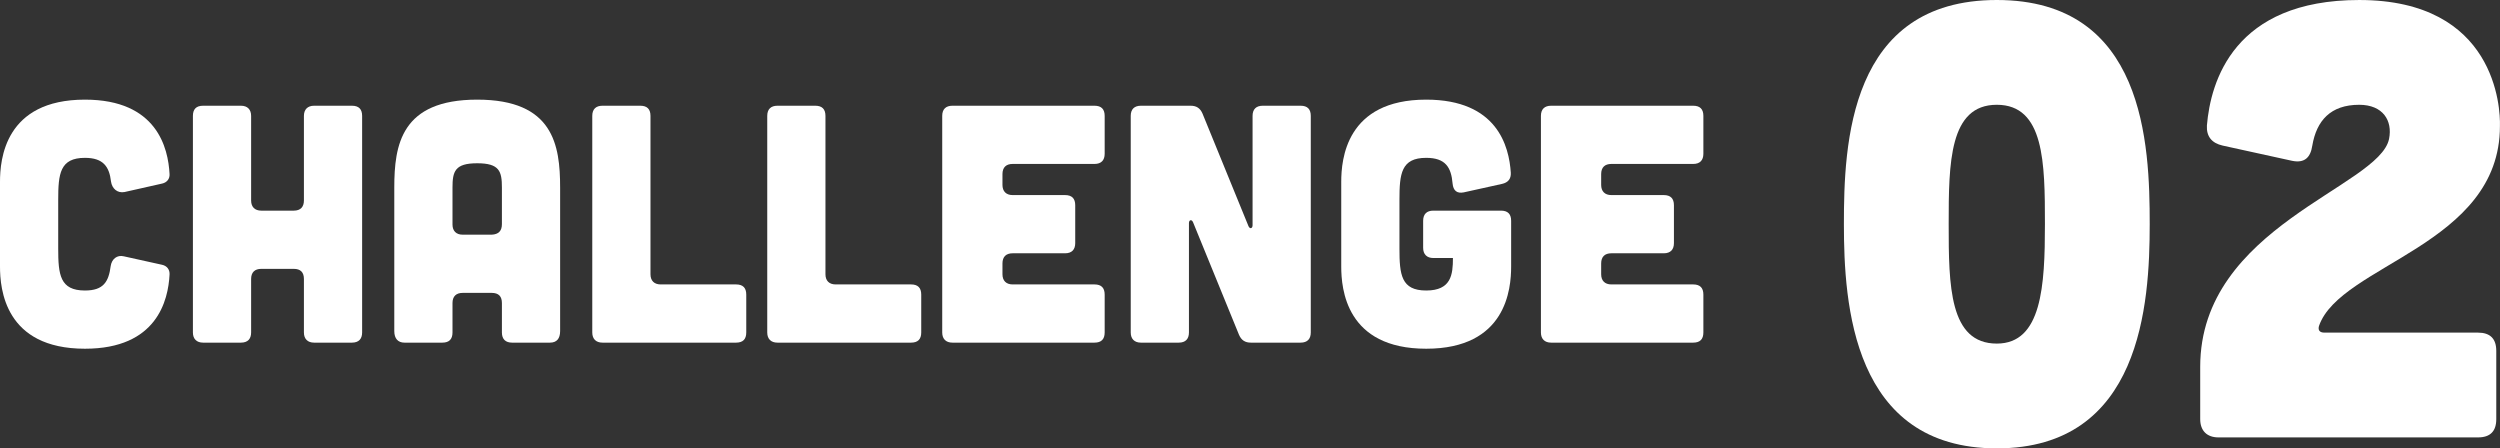 <?xml version="1.0" encoding="UTF-8"?>
<svg id="_レイヤー_2" data-name="レイヤー 2" xmlns="http://www.w3.org/2000/svg" viewBox="0 0 369.34 66.24">
  <rect x="0" y="0" width="369.34" height="66.24" fill="#333333" stroke="none"/>
  <defs>
    <style>
      .cls-1 {
        fill: #fff;
      }
    </style>
  </defs>
  <g id="_ベース" data-name="ベース">
    <g>
      <path class="cls-1" d="M0,26.87c0-3.3.7-12.15,12.55-12.15,10.65,0,12.3,7.15,12.5,11,.05.7-.4,1.25-1.1,1.4l-5.55,1.25c-1.05.2-1.85-.5-2-1.55-.25-2.2-1.15-3.5-3.85-3.5-3.7,0-3.95,2.35-3.95,6.2v7.2c0,3.85.25,6.2,3.95,6.2,2.75,0,3.5-1.3,3.8-3.6.15-1.05.95-1.7,1.95-1.45l5.65,1.25c.7.15,1.15.7,1.1,1.45-.2,3.8-1.85,10.95-12.5,10.95C.7,51.52,0,42.67,0,39.37v-12.5Z"/>
      <path class="cls-1" d="M35.6,15.62c.95,0,1.5.55,1.5,1.5v12.5c0,.95.55,1.5,1.5,1.5h4.8c1,0,1.5-.55,1.5-1.5v-12.5c0-.95.55-1.5,1.5-1.5h5.6c1,0,1.5.5,1.5,1.5v32c0,.95-.5,1.5-1.5,1.5h-5.6c-.95,0-1.5-.55-1.5-1.5v-7.9c0-1-.5-1.5-1.5-1.5h-4.8c-.95,0-1.5.5-1.5,1.5v7.9c0,.95-.5,1.5-1.5,1.5h-5.6c-.95,0-1.5-.55-1.5-1.5V17.12c0-1,.5-1.5,1.5-1.5h5.6Z"/>
      <path class="cls-1" d="M82.75,48.92c0,1.1-.5,1.7-1.5,1.7h-5.6c-.95,0-1.5-.5-1.5-1.5v-4.35c0-1-.5-1.5-1.5-1.5h-4.3c-.95,0-1.5.5-1.5,1.5v4.35c0,1-.5,1.5-1.5,1.5h-5.6c-.95,0-1.5-.6-1.5-1.7v-21.2c0-6.3,1-13,12.25-13s12.25,6.7,12.25,13v21.2ZM74.15,27.72c0-2.4-.35-3.6-3.65-3.6s-3.65,1.2-3.65,3.6v5.45c0,.95.55,1.5,1.5,1.5h4.3c1-.05,1.5-.55,1.5-1.55v-5.4Z"/>
      <path class="cls-1" d="M94.6,15.62c1,0,1.5.5,1.5,1.5v23.4c0,.95.55,1.5,1.5,1.5h11.15c1,0,1.5.5,1.5,1.5v5.6c0,1-.5,1.5-1.5,1.5h-19.75c-.95,0-1.5-.55-1.5-1.5V17.12c0-1,.55-1.5,1.5-1.5h5.6Z"/>
      <path class="cls-1" d="M120.45,15.62c1,0,1.5.5,1.5,1.5v23.4c0,.95.55,1.5,1.5,1.5h11.15c1,0,1.5.5,1.5,1.5v5.6c0,1-.5,1.5-1.5,1.5h-19.75c-.95,0-1.5-.55-1.5-1.5V17.12c0-1,.55-1.5,1.5-1.5h5.6Z"/>
      <path class="cls-1" d="M161.7,15.62c1,0,1.5.5,1.5,1.5v5.6c0,.95-.5,1.5-1.5,1.5h-12.1c-.95,0-1.5.5-1.5,1.5v1.6c0,.95.55,1.5,1.5,1.5h7.75c1,0,1.5.5,1.5,1.5v5.6c0,.95-.5,1.5-1.5,1.5h-7.75c-.95,0-1.5.5-1.5,1.5v1.6c0,.95.55,1.5,1.5,1.5h12.1c1,0,1.5.5,1.5,1.5v5.6c0,1-.5,1.5-1.5,1.5h-21c-.95,0-1.5-.55-1.5-1.5V17.12c0-1,.55-1.5,1.5-1.5h21Z"/>
      <path class="cls-1" d="M175.9,15.62c.85,0,1.4.35,1.75,1.15l6.8,16.65c.2.45.6.35.6-.15v-16.15c0-1,.55-1.5,1.5-1.5h5.6c1,0,1.5.5,1.5,1.5v32c0,.95-.5,1.5-1.5,1.5h-7.35c-.85,0-1.4-.35-1.75-1.15l-6.8-16.65c-.2-.45-.6-.35-.6.15v16.15c0,.95-.5,1.5-1.5,1.5h-5.6c-.95,0-1.5-.55-1.5-1.5V17.12c0-1,.55-1.5,1.5-1.5h7.35Z"/>
      <path class="cls-1" d="M198.15,26.87c0-3.3.7-12.15,12.55-12.15,10.5,0,12.25,6.9,12.5,10.8.05.9-.4,1.45-1.3,1.65l-5.65,1.25c-1,.2-1.55-.25-1.65-1.3-.2-2.4-1.05-3.8-3.9-3.8-3.7,0-3.95,2.35-3.95,6.2v7.2c0,3.85.25,6.2,3.95,6.2s3.95-2.35,3.95-4.8h-2.9c-.95,0-1.5-.55-1.5-1.5v-4c0-1,.55-1.5,1.5-1.5h10c1,0,1.5.5,1.5,1.5v6.75c0,3.3-.7,12.15-12.55,12.15s-12.55-8.85-12.55-12.15v-12.5Z"/>
      <path class="cls-1" d="M250.15,15.62c1,0,1.5.5,1.5,1.5v5.6c0,.95-.5,1.5-1.5,1.5h-12.1c-.95,0-1.5.5-1.5,1.5v1.6c0,.95.55,1.5,1.5,1.5h7.75c1,0,1.5.5,1.5,1.5v5.6c0,.95-.5,1.5-1.5,1.5h-7.75c-.95,0-1.5.5-1.5,1.5v1.6c0,.95.55,1.5,1.5,1.5h12.1c1,0,1.5.5,1.5,1.5v5.6c0,1-.5,1.5-1.5,1.5h-21c-.95,0-1.5-.55-1.5-1.5V17.12c0-1,.55-1.5,1.5-1.5h21Z"/>
      <path class="cls-1" d="M295,66.24c-21.33,0-22.59-21.33-22.59-33.12s.72-33.12,22.59-33.12,22.59,21.33,22.59,33.12-1.26,33.12-22.59,33.12ZM287.89,33.12c0,9.09.09,17.64,7.11,17.64,6.66,0,7.11-8.55,7.11-17.64s-.09-17.64-7.11-17.64-7.11,8.55-7.11,17.64Z"/>
      <path class="cls-1" d="M366.09,49.14c1.8,0,2.7.9,2.7,2.7v10.08c0,1.8-.9,2.7-2.7,2.7h-38.34c-1.71,0-2.7-.99-2.7-2.7v-7.74c0-20.7,26.46-26.55,27.9-33.66.54-2.7-.9-5.04-4.41-5.04-4.23,0-6.3,2.34-6.93,6.03-.27,1.8-1.17,2.61-2.97,2.25l-10.26-2.25c-1.62-.36-2.43-1.35-2.34-2.97.54-6.48,3.96-18.54,22.5-18.54,20.16,0,20.88,15.93,20.79,18.63,0,17.64-23.58,20.43-26.73,29.52-.18.63.09.99.81.99h22.68Z"/>
    </g>
  </g>
</svg>
